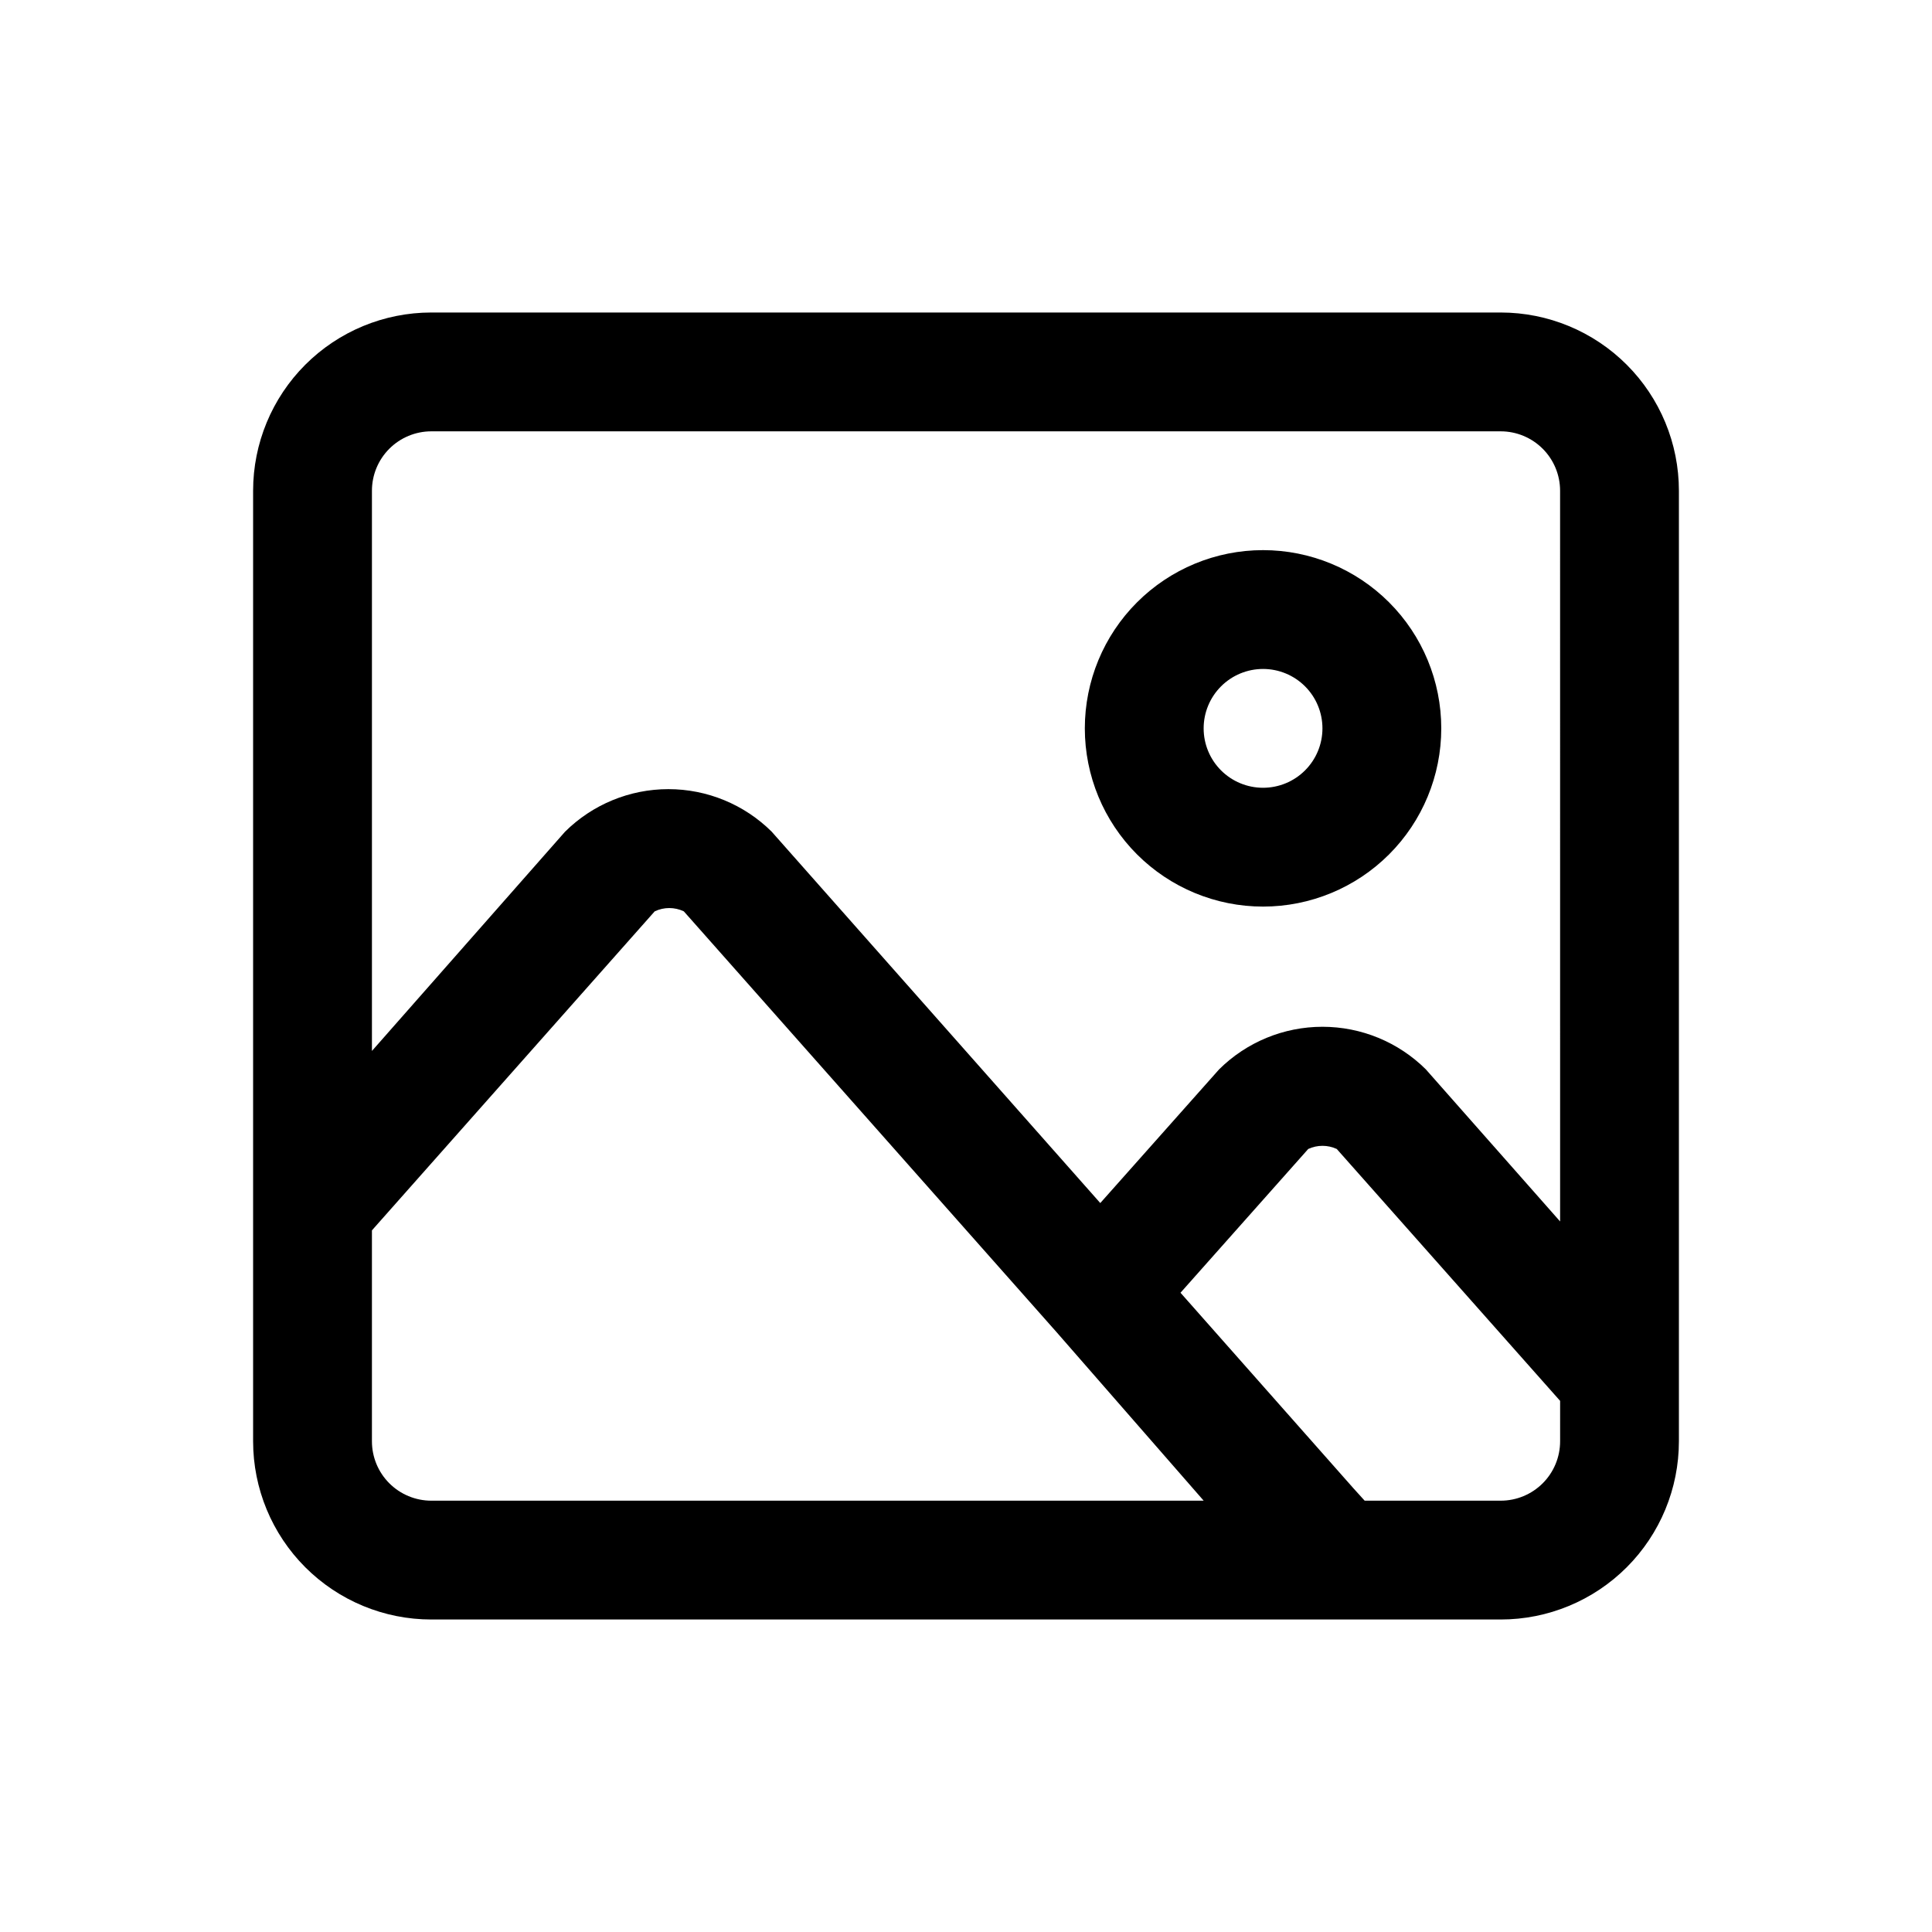 <?xml version="1.0" encoding="UTF-8"?>
<!-- Uploaded to: ICON Repo, www.svgrepo.com, Generator: ICON Repo Mixer Tools -->
<svg fill="#000000" width="800px" height="800px" version="1.1" viewBox="144 144 512 512" xmlns="http://www.w3.org/2000/svg">
 <path d="m478.72 289.79c-12.527 0-24.539 4.977-33.398 13.836-8.859 8.855-13.832 20.871-13.832 33.398 0 12.527 4.973 24.539 13.832 33.398 8.859 8.855 20.871 13.832 33.398 13.832s24.539-4.977 33.398-13.832c8.859-8.859 13.832-20.871 13.832-33.398 0-12.527-4.973-24.543-13.832-33.398-8.859-8.859-20.871-13.836-33.398-13.836zm0 62.977c-4.176 0-8.18-1.656-11.133-4.609-2.953-2.953-4.609-6.957-4.609-11.133 0-4.176 1.656-8.18 4.609-11.133 2.953-2.953 6.957-4.613 11.133-4.613s8.18 1.66 11.133 4.613c2.953 2.953 4.609 6.957 4.609 11.133 0 4.176-1.656 8.18-4.609 11.133-2.953 2.953-6.957 4.609-11.133 4.609zm62.977-125.95h-283.39c-12.527 0-24.539 4.977-33.398 13.836-8.855 8.855-13.832 20.871-13.832 33.398v251.9c0 12.527 4.977 24.543 13.832 33.398 8.859 8.859 20.871 13.836 33.398 13.836h283.39c12.527 0 24.539-4.977 33.398-13.836 8.855-8.855 13.832-20.871 13.832-33.398v-251.9c0-12.527-4.977-24.543-13.832-33.398-8.859-8.859-20.871-13.836-33.398-13.836zm-283.39 314.88c-4.176 0-8.18-1.66-11.133-4.613-2.953-2.949-4.609-6.957-4.609-11.133v-55.891l74.941-84.547v0.004c2.441-1.164 5.273-1.164 7.715 0l98.871 111.62 38.891 44.555zm299.14-15.742v-0.004c0 4.176-1.656 8.184-4.609 11.133-2.953 2.953-6.957 4.613-11.133 4.613h-36.055l-2.992-3.305-45.812-51.801 33.852-38.102h-0.004c2.398-1.109 5.16-1.109 7.559 0l59.195 66.758zm0-58.254-35.582-40.305h0.004c-7.285-7.231-17.133-11.289-27.398-11.289-10.262 0-20.109 4.059-27.395 11.289l-31.488 35.426-87.066-98.398 0.004-0.004c-7.285-7.231-17.133-11.289-27.395-11.289-10.262 0-20.109 4.059-27.395 11.289l-51.168 58.094v-148.46c0-4.176 1.656-8.18 4.609-11.133 2.953-2.953 6.957-4.613 11.133-4.613h283.39c4.176 0 8.18 1.66 11.133 4.613 2.953 2.953 4.609 6.957 4.609 11.133z"/>
</svg>